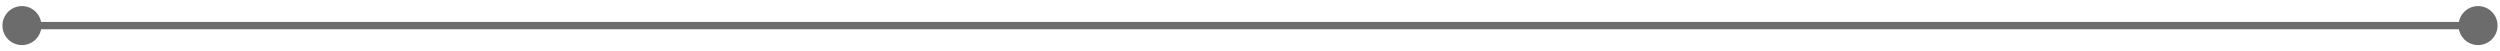 <svg xmlns="http://www.w3.org/2000/svg" width="342" height="7" viewBox="0 0 342 7" fill="none"><path d="M0.333 3.5C0.333 4.973 1.527 6.167 3 6.167C4.473 6.167 5.667 4.973 5.667 3.5C5.667 2.027 4.473 0.833 3 0.833C1.527 0.833 0.333 2.027 0.333 3.5ZM336.333 3.5C336.333 4.973 337.527 6.167 339 6.167C340.473 6.167 341.667 4.973 341.667 3.5C341.667 2.027 340.473 0.833 339 0.833C337.527 0.833 336.333 2.027 336.333 3.5ZM3 4H339V3H3V4Z" fill="#6C6C6C"></path></svg>